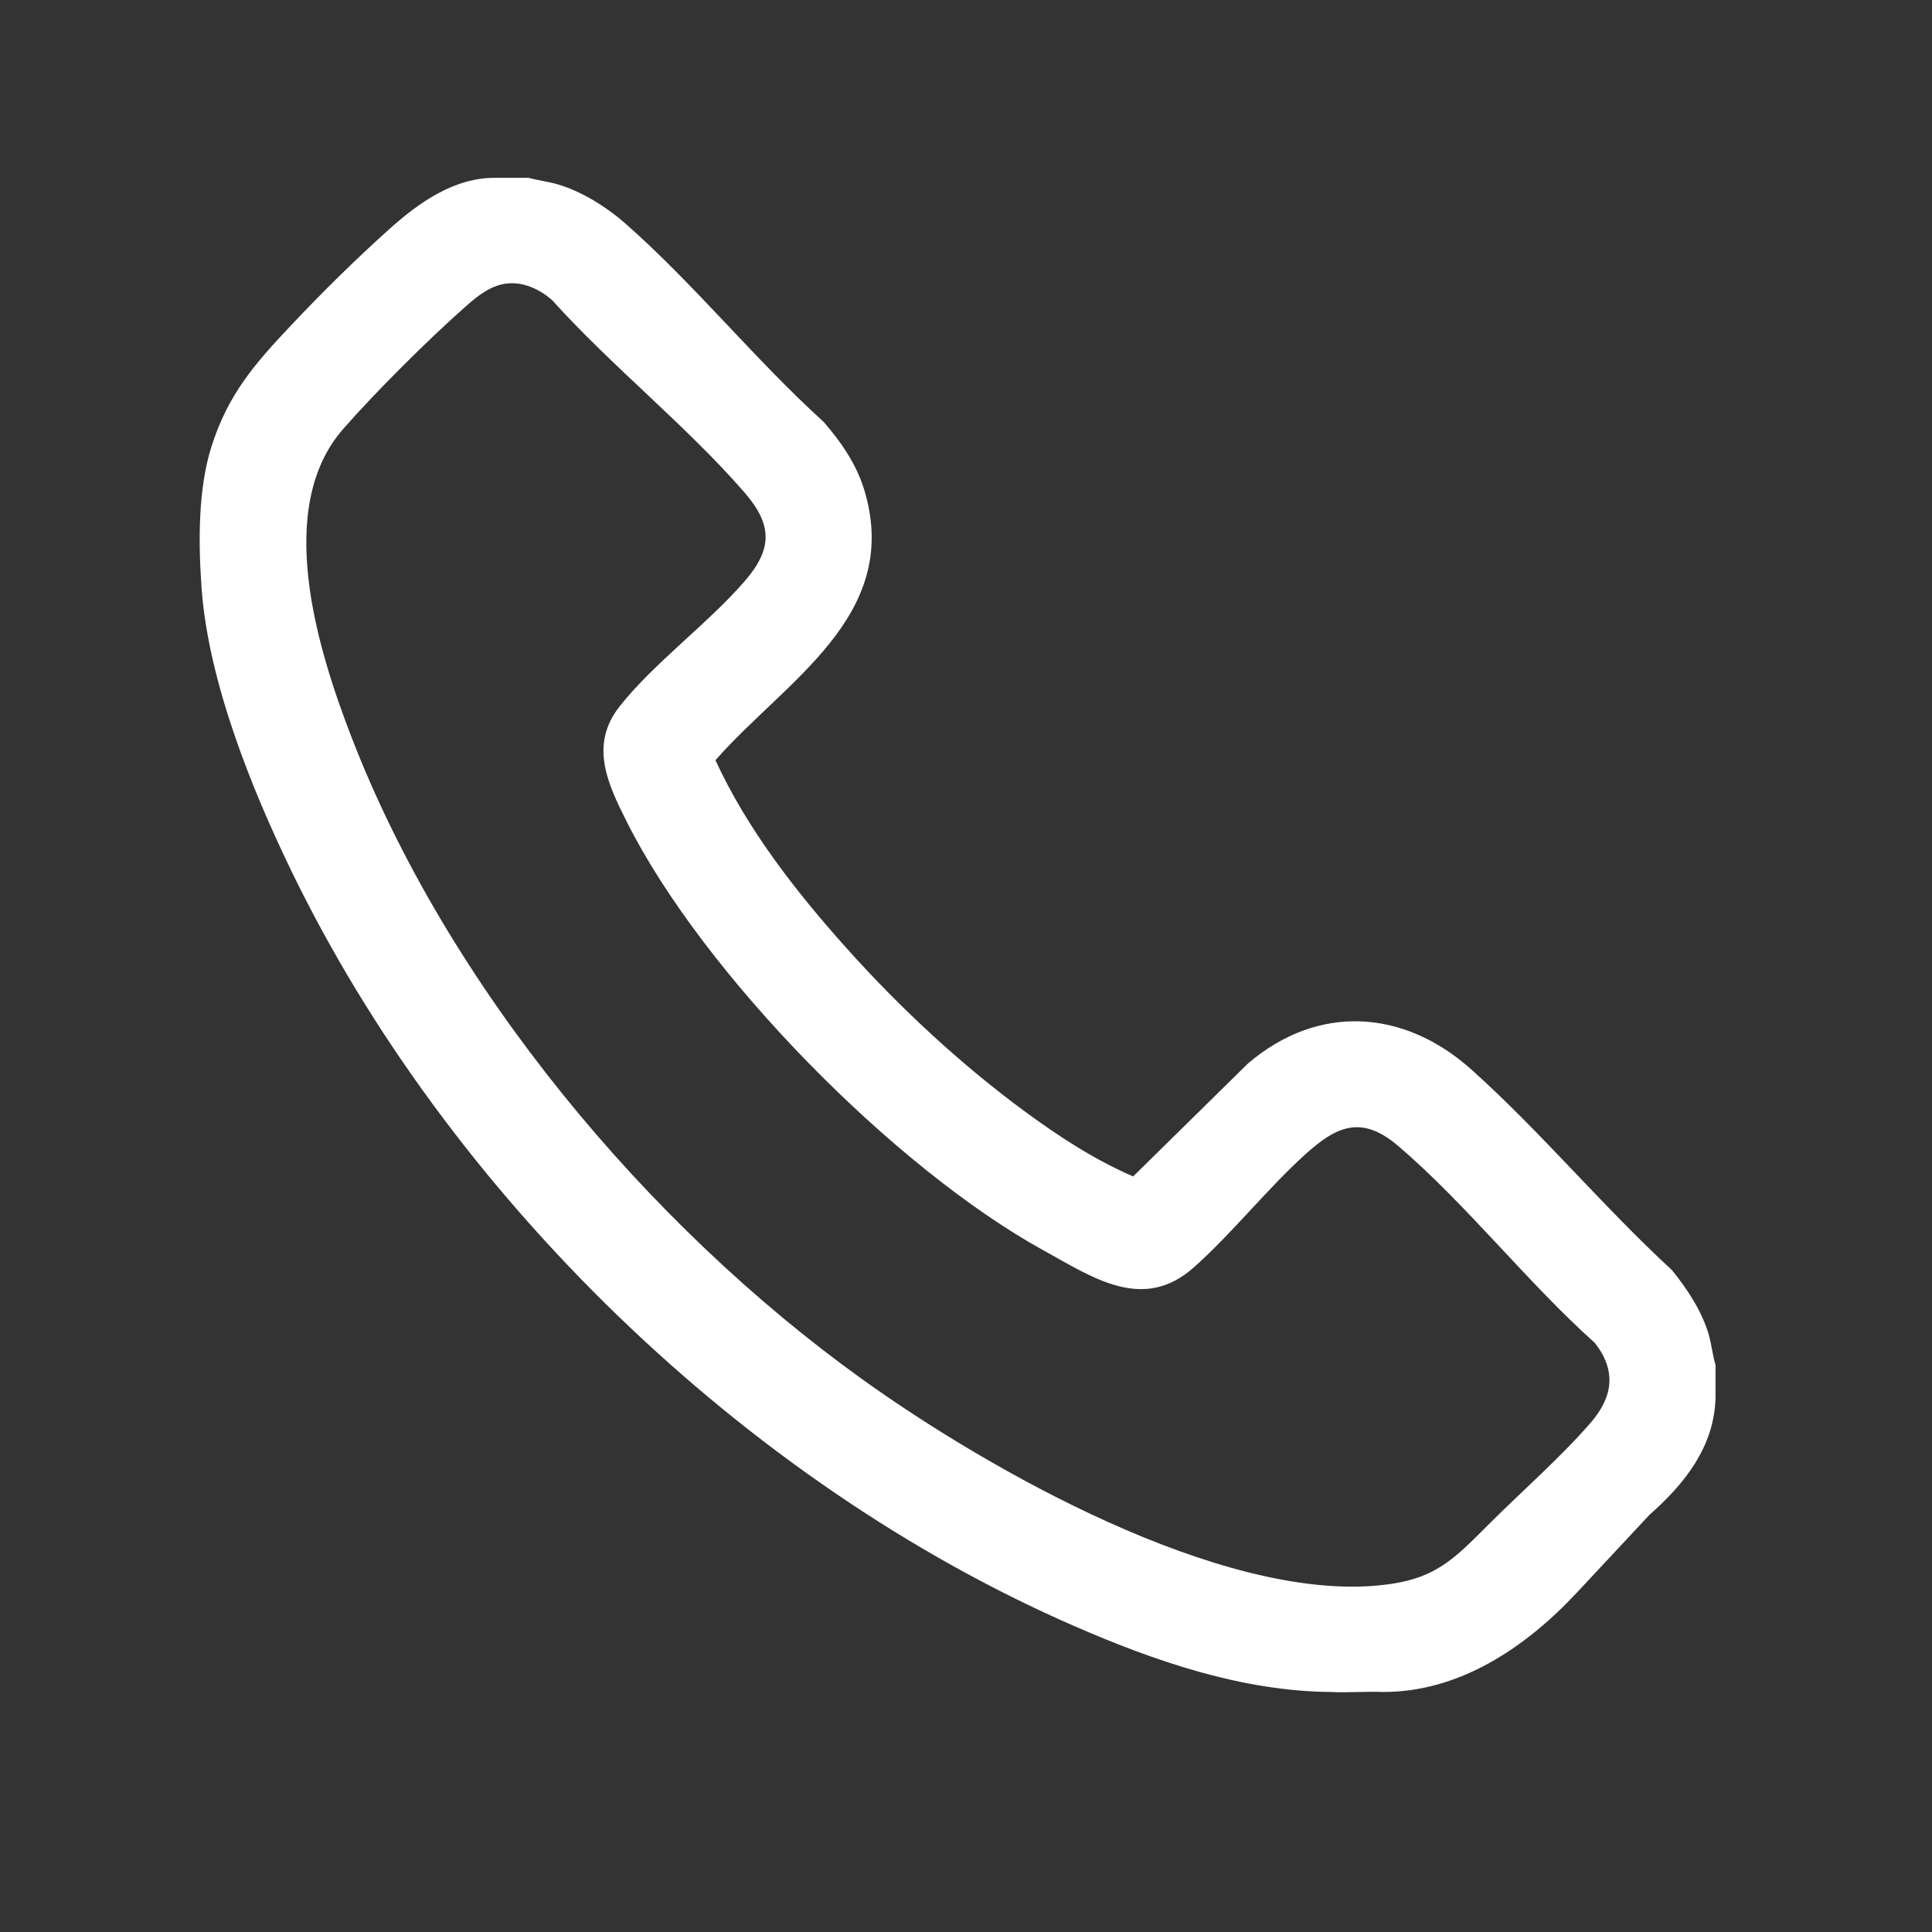 <?xml version="1.0" encoding="UTF-8"?><svg id="Layer_1" xmlns="http://www.w3.org/2000/svg" viewBox="0 0 250 250"><rect x="0" y="0" width="250" height="250" fill="#333333" stroke="none"/><defs><style>.cls-1{fill:#fff;}</style></defs><path class="cls-1" d="M221.18,172.93c-.89-3.18-2.78-6.04-4.83-8.58-8.9-8.18-16.99-17.93-25.95-25.95-8.75-7.83-19.85-8.54-28.93-.77l-14.84,14.6c-4.93-2.13-9.44-5.06-13.76-8.22-8.44-6.17-16.45-13.62-23.41-21.41-6.51-7.28-12.79-15.33-16.88-24.23,8.99-10.25,23.91-18.52,19.38-34.56-1-3.54-2.99-6.45-5.36-9.2-8.85-8.01-16.84-17.94-25.76-25.76-2.39-2.09-5.56-4.07-8.62-4.98-1.26-.37-2.57-.52-3.83-.86h-4.21c-5.36-.07-9.93,3.17-13.77,6.61-4.37,3.91-8.68,8.17-12.71,12.44-4.77,5.05-8.18,8.96-10.33,15.71-1.77,5.56-1.7,12.57-1.28,18.39.87,11.93,6.36,25.7,11.6,36.51,20.29,41.9,58.71,79.16,101.27,97.72,10.45,4.56,21.77,8.46,33.24,8.55,2.21.12,4.49-.09,6.7,0,9.83.05,18.43-5.65,25.17-12.88l9.37-10.04c4.58-4.04,8.4-8.83,8.55-15.19v-4.21c-.37-1.2-.48-2.46-.82-3.68ZM205.92,183.99c-3.76,4.4-9.05,9.03-13.23,13.21-4.73,4.73-7.06,7.26-14.27,7.95-20.57,1.99-50.43-14.9-66.81-26.65-27.92-20.03-53.76-51-66.17-83.23-4.37-11.34-10.01-29.55-1.01-39.79,4.27-4.87,11.04-11.6,15.9-15.89,1.51-1.33,3.24-2.71,5.32-2.91,2.15-.21,4.2.77,5.79,2.15,7.7,8.56,17.41,16.27,24.9,24.9,3.64,4.19,3.64,7.31,0,11.5-4.75,5.48-11.81,10.64-16.17,16.19-3.92,4.98-1.54,10,.94,14.93,9.89,19.68,34.63,44.82,53.92,55.45,6.45,3.56,12.9,8.02,19.45,2.2,4.9-4.35,9.42-10.08,14.36-14.57,4.11-3.73,7.34-5.19,12.08-1.15,8.82,7.53,16.73,17.69,25.45,25.49,2.78,3.54,2.38,6.91-.46,10.24Z"/></svg>